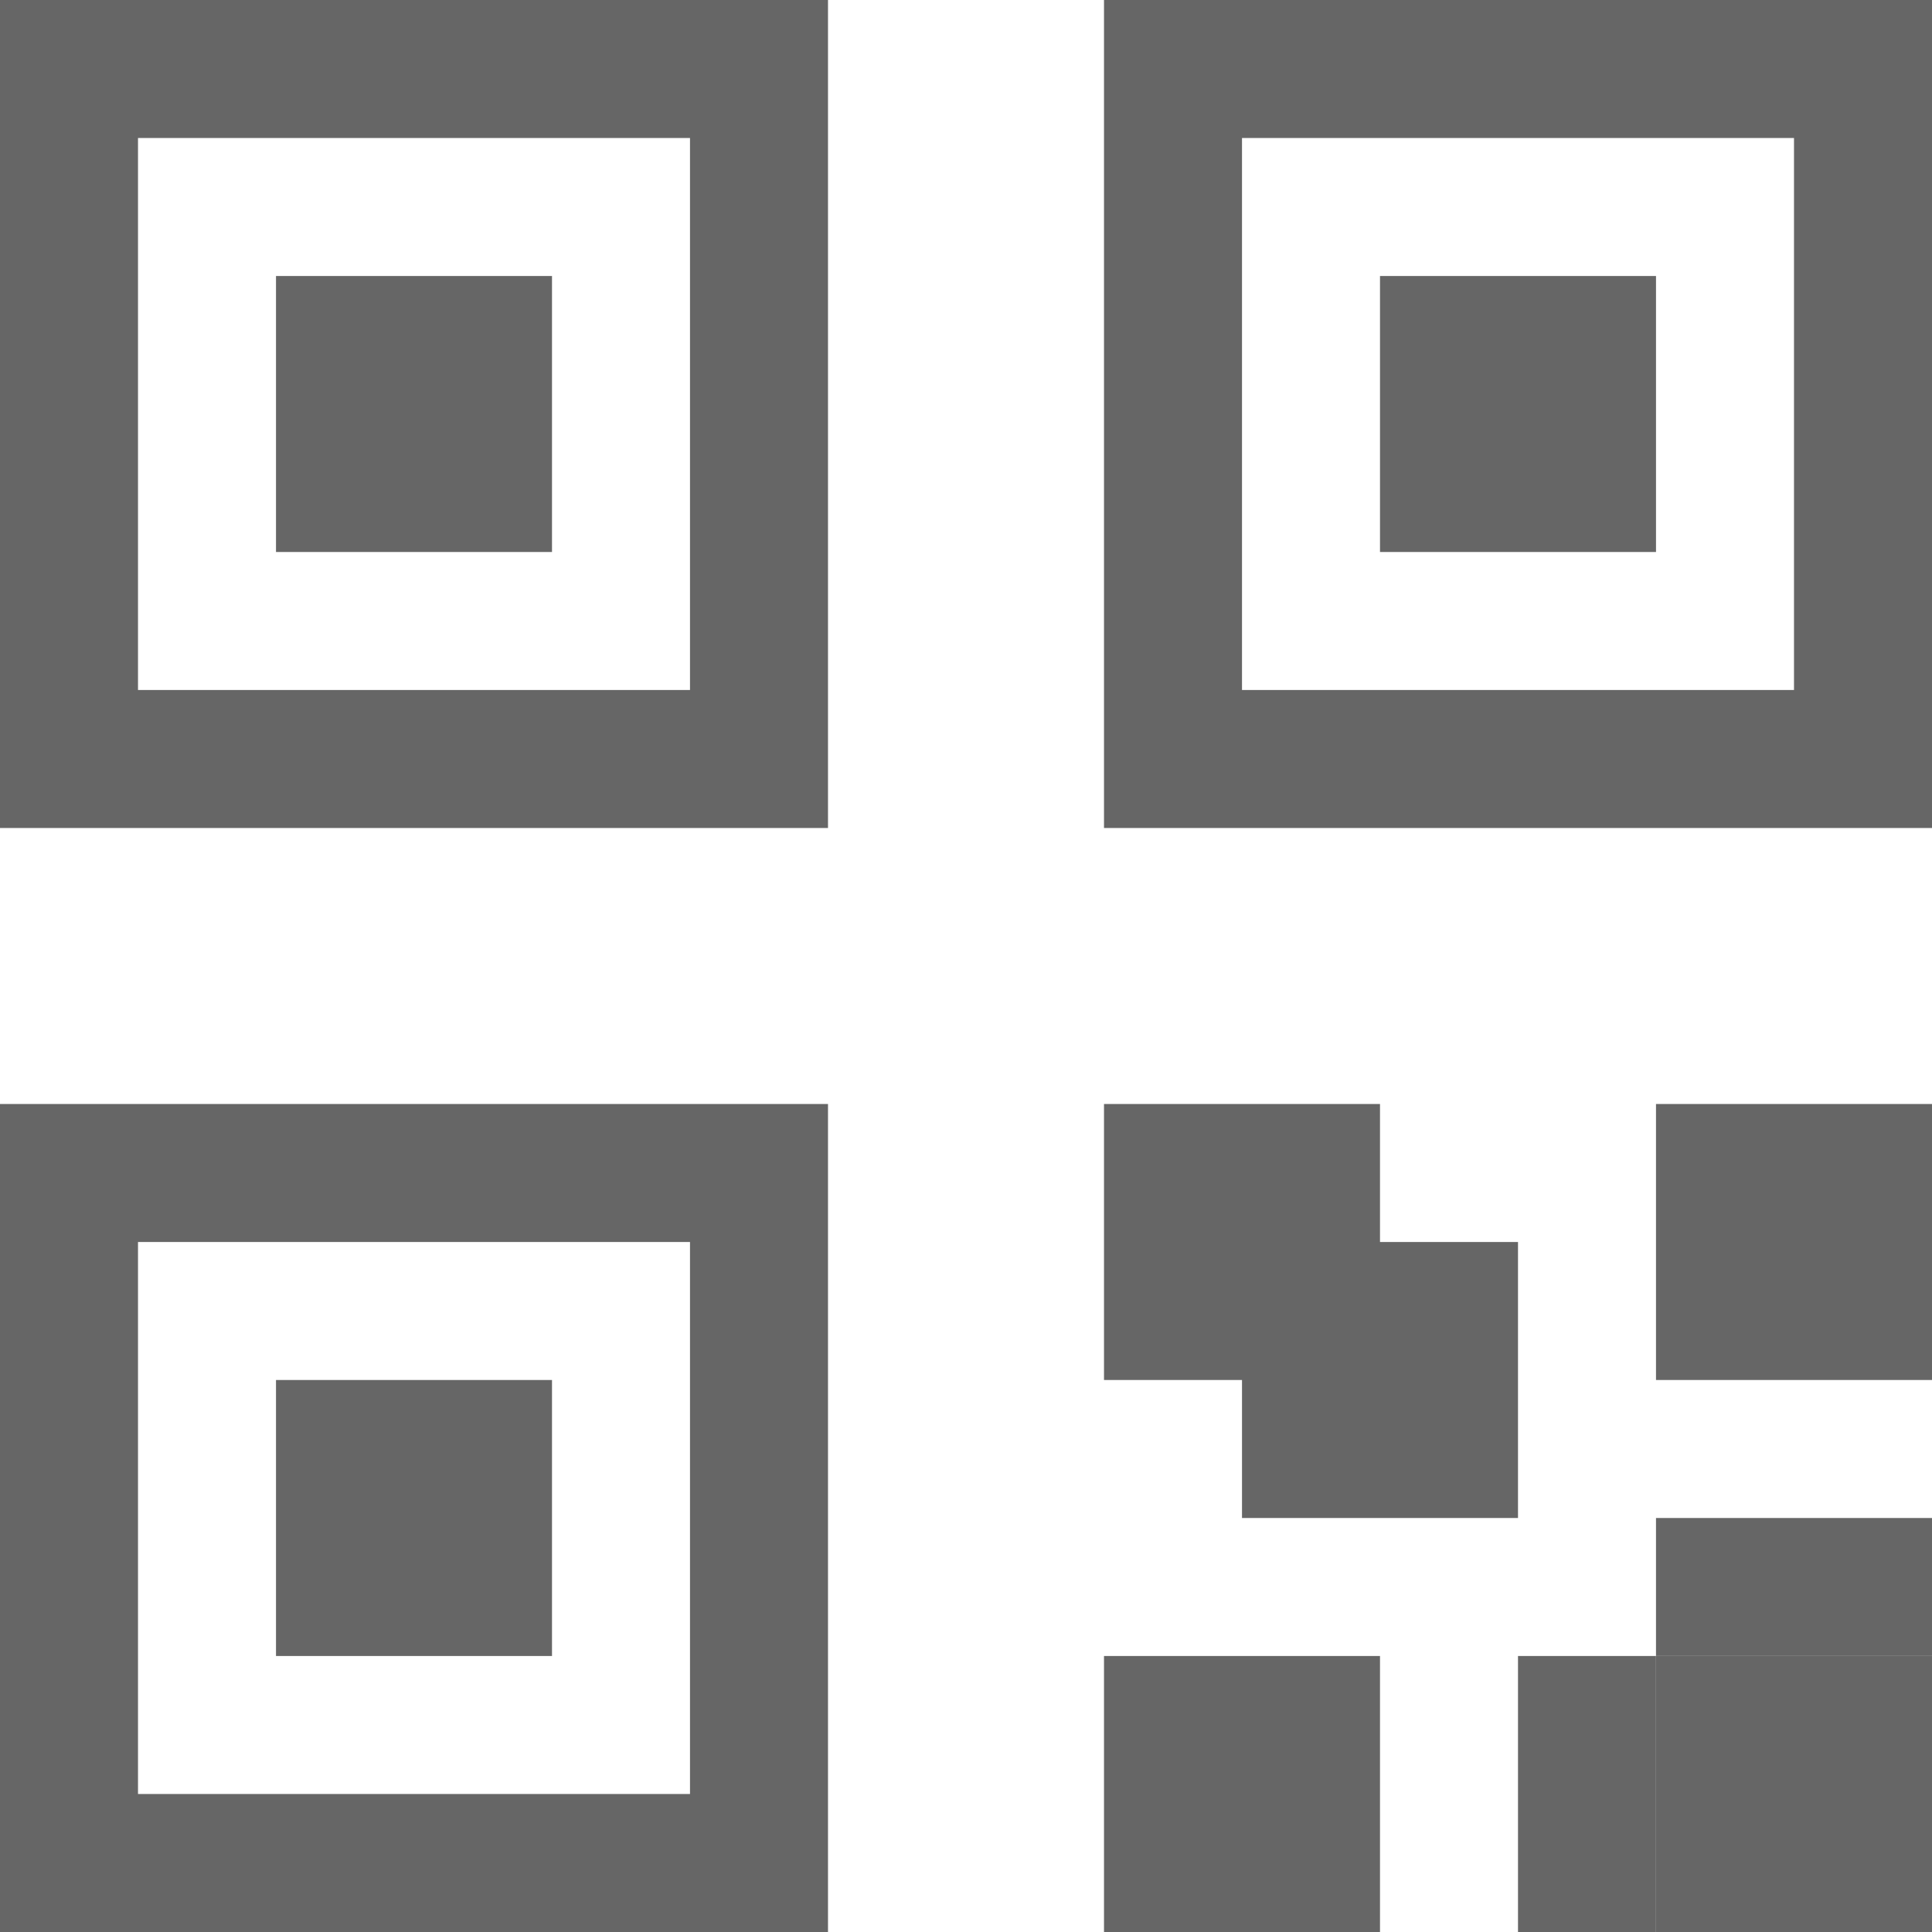 <?xml version="1.0" encoding="UTF-8"?>
<svg width="14px" height="14px" viewBox="0 0 14 14" version="1.1" xmlns="http://www.w3.org/2000/svg" xmlns:xlink="http://www.w3.org/1999/xlink">
    <title>1.icon/16px/code</title>
    <defs>
        <filter id="filter-1">
            <feColorMatrix in="SourceGraphic" type="matrix" values="0 0 0 0 0.353 0 0 0 0 0.627 0 0 0 0 0.98 0 0 0 1 0"></feColorMatrix>
        </filter>
    </defs>
    <g id="首页" stroke="none" stroke-width="1" fill="none" fill-rule="evenodd">
        <g transform="translate(-1121, -28)" fill="#5AA0FA" id="title">
            <g>
                <g filter="url(#filter-1)" id="1.icon/16px/code">
                    <g transform="translate(1120, 27)">
                        <rect id="矩形" stroke="#666666" stroke-width="1" fill="none" x="1.5" y="1.5" width="5" height="5"></rect>
                        <rect id="矩形" fill="#666666" x="3" y="3" width="2" height="2"></rect>
                        <rect id="矩形" stroke="#666666" stroke-width="1" fill="none" x="1.5" y="9.5" width="5" height="5"></rect>
                        <rect id="矩形" fill="#666666" x="3" y="11" width="2" height="2"></rect>
                        <rect id="矩形" stroke="#666666" stroke-width="1" fill="none" x="9.5" y="1.5" width="5" height="5"></rect>
                        <rect id="矩形" fill="#666666" x="11" y="3" width="2" height="2"></rect>
                        <rect id="矩形" fill="#666666" x="9" y="9" width="2" height="2"></rect>
                        <rect id="矩形" fill="#666666" x="9" y="13" width="2" height="2"></rect>
                        <rect id="矩形" fill="#666666" x="10" y="10" width="2" height="2"></rect>
                        <rect id="矩形" fill="#666666" x="13" y="9" width="2" height="2"></rect>
                        <rect id="矩形" fill="#666666" x="13" y="13" width="2" height="2"></rect>
                        <rect id="矩形" fill="#666666" x="13" y="12" width="2" height="1"></rect>
                        <rect id="矩形" fill="#666666" x="12" y="13" width="1" height="2"></rect>
                    </g>
                </g>
            </g>
        </g>
    </g>
</svg>